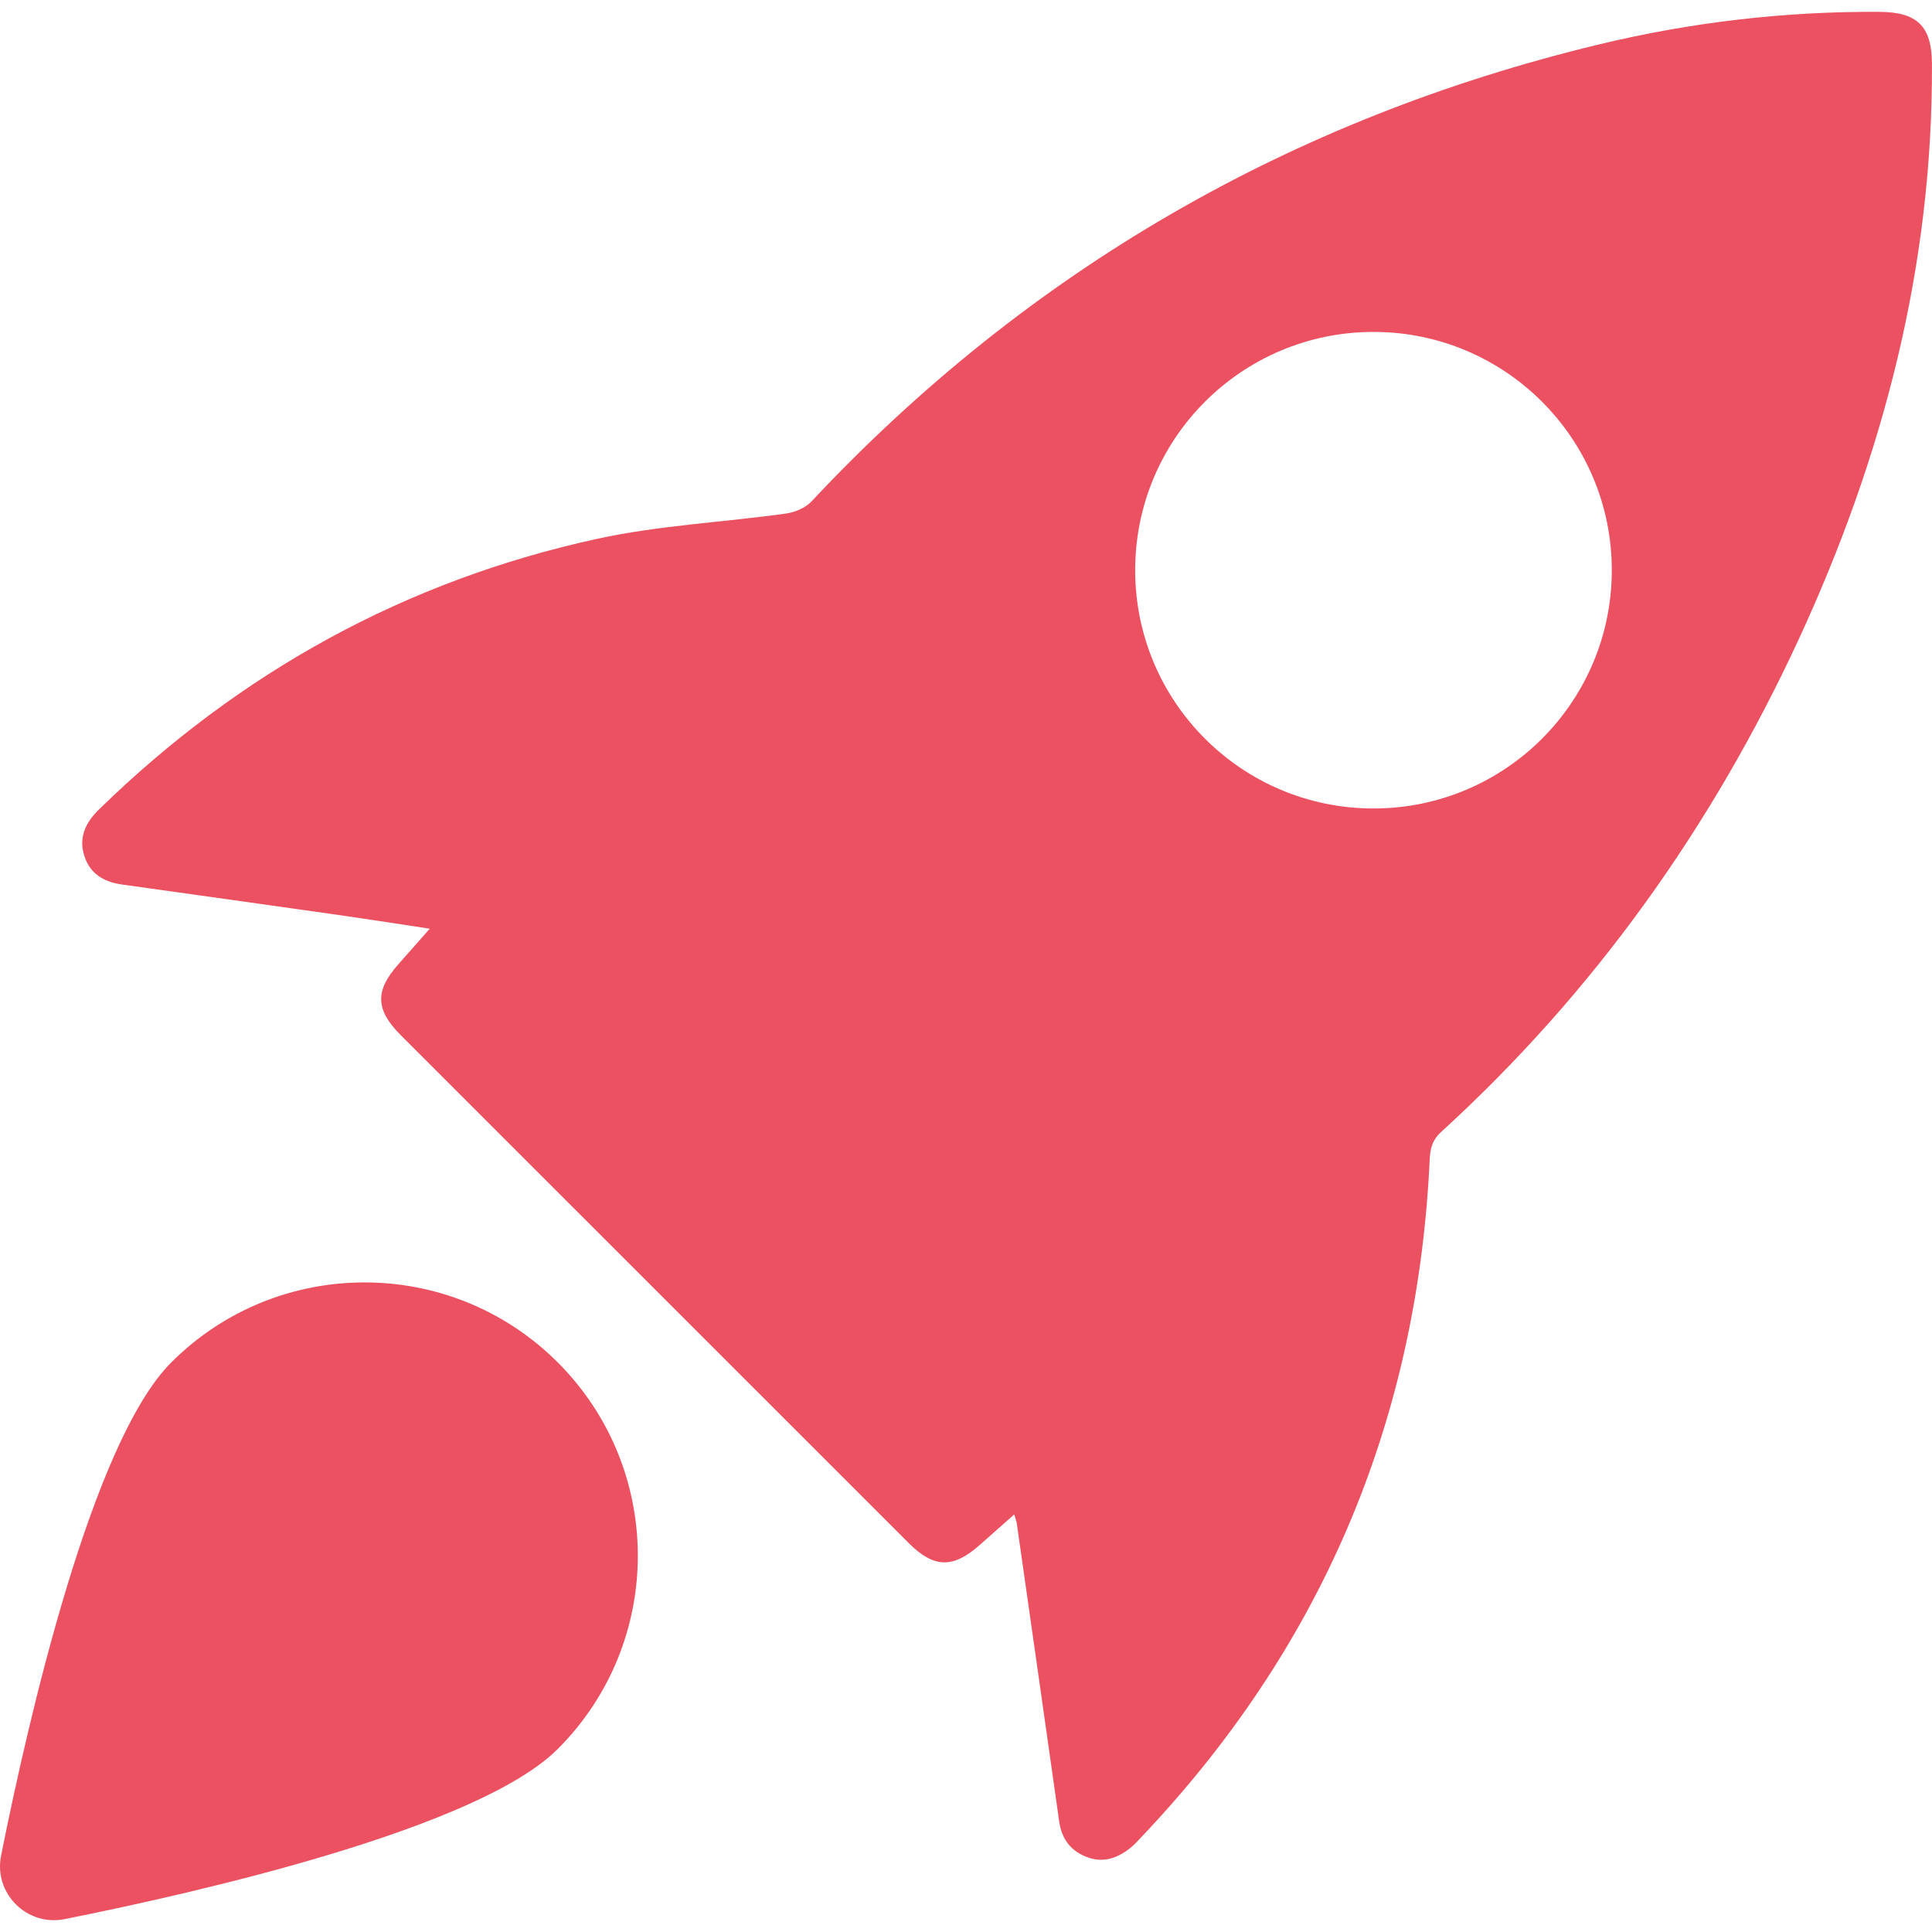 <?xml version="1.0" encoding="UTF-8"?> <svg xmlns="http://www.w3.org/2000/svg" xmlns:xlink="http://www.w3.org/1999/xlink" version="1.1" id="Layer_1" x="0px" y="0px" viewBox="0 0 300 300" style="enable-background:new 0 0 300 300;" xml:space="preserve"> <style type="text/css"> .st0{fill:#EB5160;} </style> <g> <path class="st0" d="M291.87,1.84c-14.77-0.09-29.35,1.62-43.67,5.08C200.45,18.45,159.64,41.98,126,77.87 c-0.95,1.01-2.59,1.69-4,1.88c-9.74,1.35-19.67,1.83-29.24,3.91c-29.79,6.5-55.57,20.73-77.42,42.06 c-2.09,2.05-3.14,4.35-2.25,7.17c0.85,2.72,2.97,4.04,5.74,4.44c11.52,1.62,23.03,3.22,34.53,4.86c4.31,0.62,8.6,1.3,13.37,2.02 c-1.89,2.15-3.39,3.85-4.88,5.53c-3.65,4.11-3.56,7.05,0.37,10.99c6.91,6.92,13.81,13.81,20.72,20.72 c19.39,19.39,38.79,38.79,58.18,58.17c3.91,3.9,6.87,3.95,11,0.29c1.69-1.5,3.37-2.99,5.37-4.75c0.24,0.81,0.35,1.08,0.39,1.35 c2.19,15.42,4.41,30.83,6.58,46.25c0.37,2.69,1.69,4.57,4.23,5.57c2.59,1.02,4.82,0.22,6.85-1.4c0.62-0.5,1.14-1.09,1.69-1.67 c27.73-29.2,42.62-63.92,44.72-104.14c0.09-1.96,0.05-3.73,1.8-5.32c23.77-21.7,42.08-47.4,55.57-76.56 c13.1-28.35,20.84-57.97,20.67-89.39C299.96,4.07,297.71,1.88,291.87,1.84z M213.28,125.54c-20.44,0-37.01-16.56-37.01-37 s16.57-37,37.01-37c20.43,0,37,16.56,37,37S233.71,125.54,213.28,125.54z"></path> <path class="st0" d="M86.61,271.58C74.3,283.89,31.33,293.74,10.04,298c-5.87,1.17-11.05-4-9.87-9.87 c4.26-21.29,14.11-64.26,26.42-76.57c16.57-16.57,43.45-16.57,60.02,0S103.19,255,86.61,271.58z"></path> </g> </svg> 